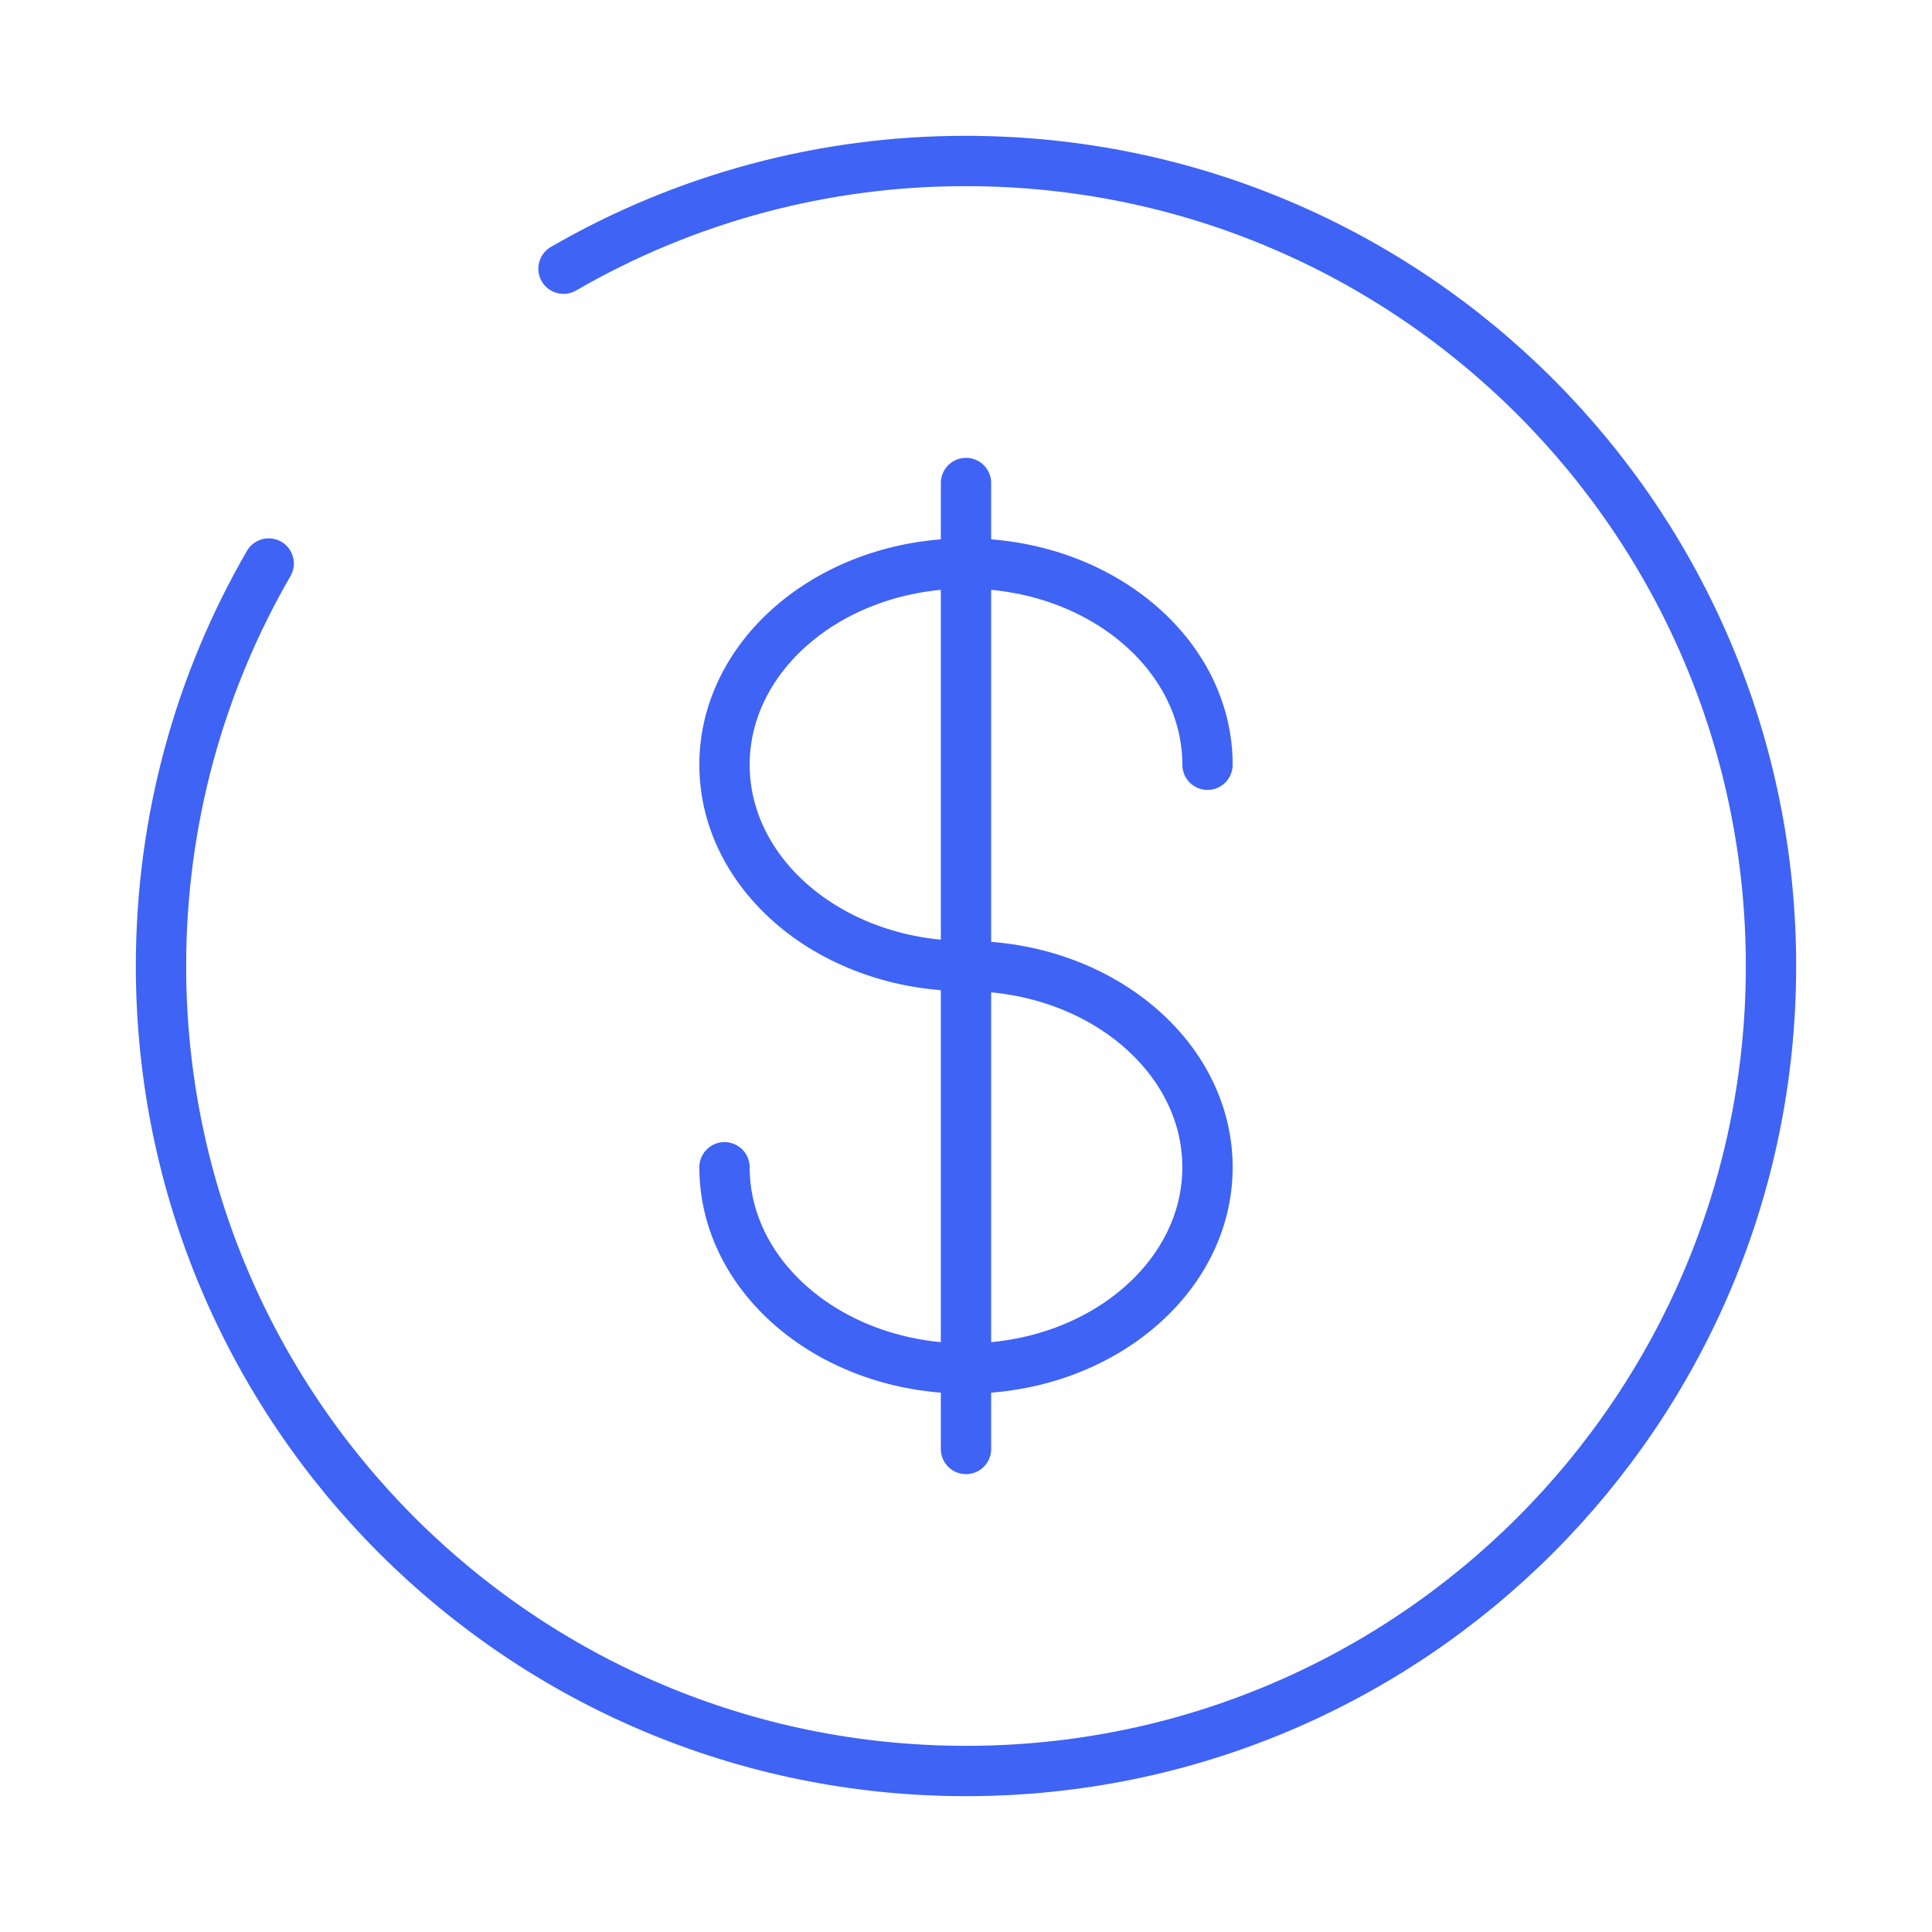 <svg width="48" height="48" viewBox="0 0 48 48" fill="none" xmlns="http://www.w3.org/2000/svg">
<path d="M24 12V36M30 19C30 16.24 27.314 14 24 14C20.686 14 18 16.24 18 19C18 21.76 20.686 24 24 24C27.314 24 30 26.24 30 29C30 31.76 27.314 34 24 34C20.686 34 18 31.76 18 29" stroke="#3E63F5" stroke-width="1.25" stroke-linecap="round"/>
<path d="M14 6.676C17.039 4.917 20.489 3.994 24 4C35.046 4 44 12.954 44 24C44 35.046 35.046 44 24 44C12.954 44 4 35.046 4 24C4 20.358 4.974 16.94 6.676 14" stroke="#3E63F5" stroke-width="1.25" stroke-linecap="round"/>
</svg>

